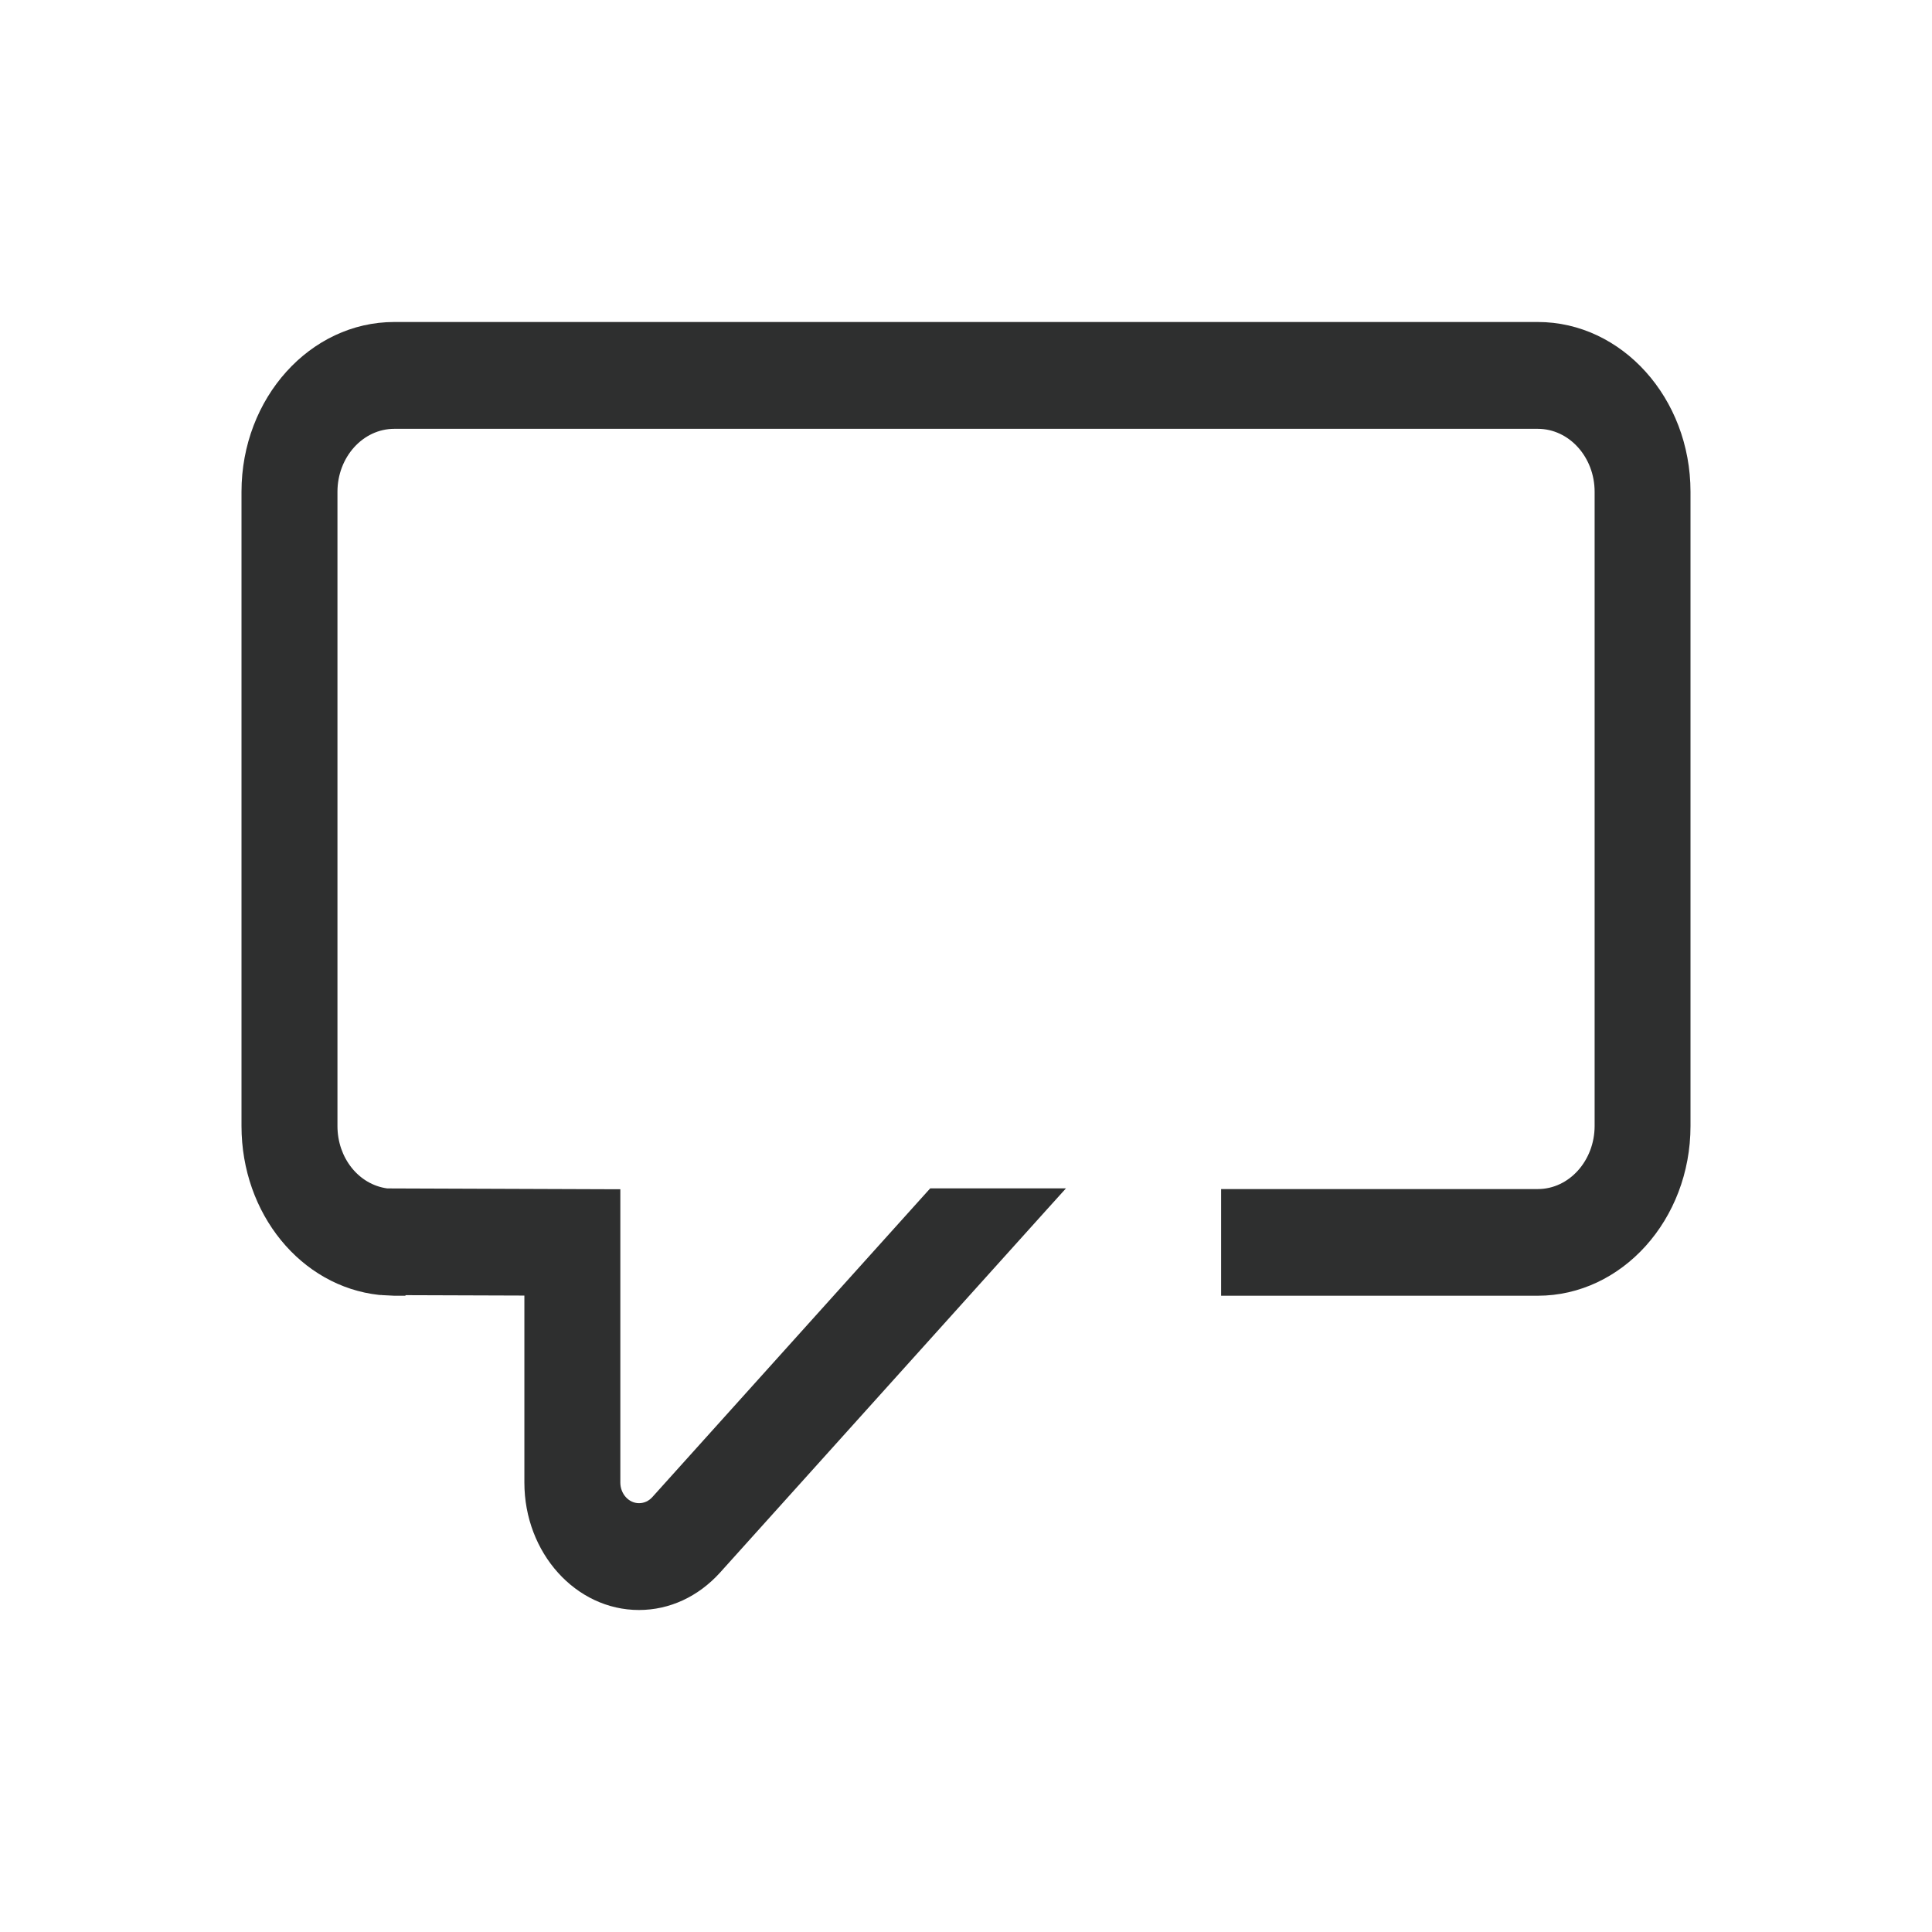 <svg xmlns="http://www.w3.org/2000/svg" width="24" height="24" viewBox="0 0 24 24" fill="none">
    <path d="M7.706 18.417C7.706 18.556 7.809 18.673 7.938 18.673C8 18.673 8.059 18.647 8.103 18.598L11.515 14.807L11.556 14.762H13.242L13 15.03L8.944 19.536C8.674 19.834 8.318 20 7.937 20C7.153 20 6.514 19.291 6.514 18.417V16.094L5.037 16.089V16.096H4.897L4.759 16.089H4.753L4.74 16.087H4.729L4.709 16.086C3.737 15.98 3 15.077 3 13.988V6.109C3 4.945 3.853 4 4.897 4H19.103C20.147 4 21 4.945 21 6.109V13.988C21 15.152 20.147 16.096 19.103 16.096H15.169V14.771H19.103C19.493 14.771 19.808 14.418 19.809 13.988V6.109C19.809 5.679 19.493 5.327 19.103 5.327H4.898C4.508 5.327 4.192 5.679 4.192 6.109V13.988C4.192 14.385 4.456 14.715 4.811 14.763L7.566 14.773H7.706V18.417Z" fill="#2E2F2F"/>
</svg>